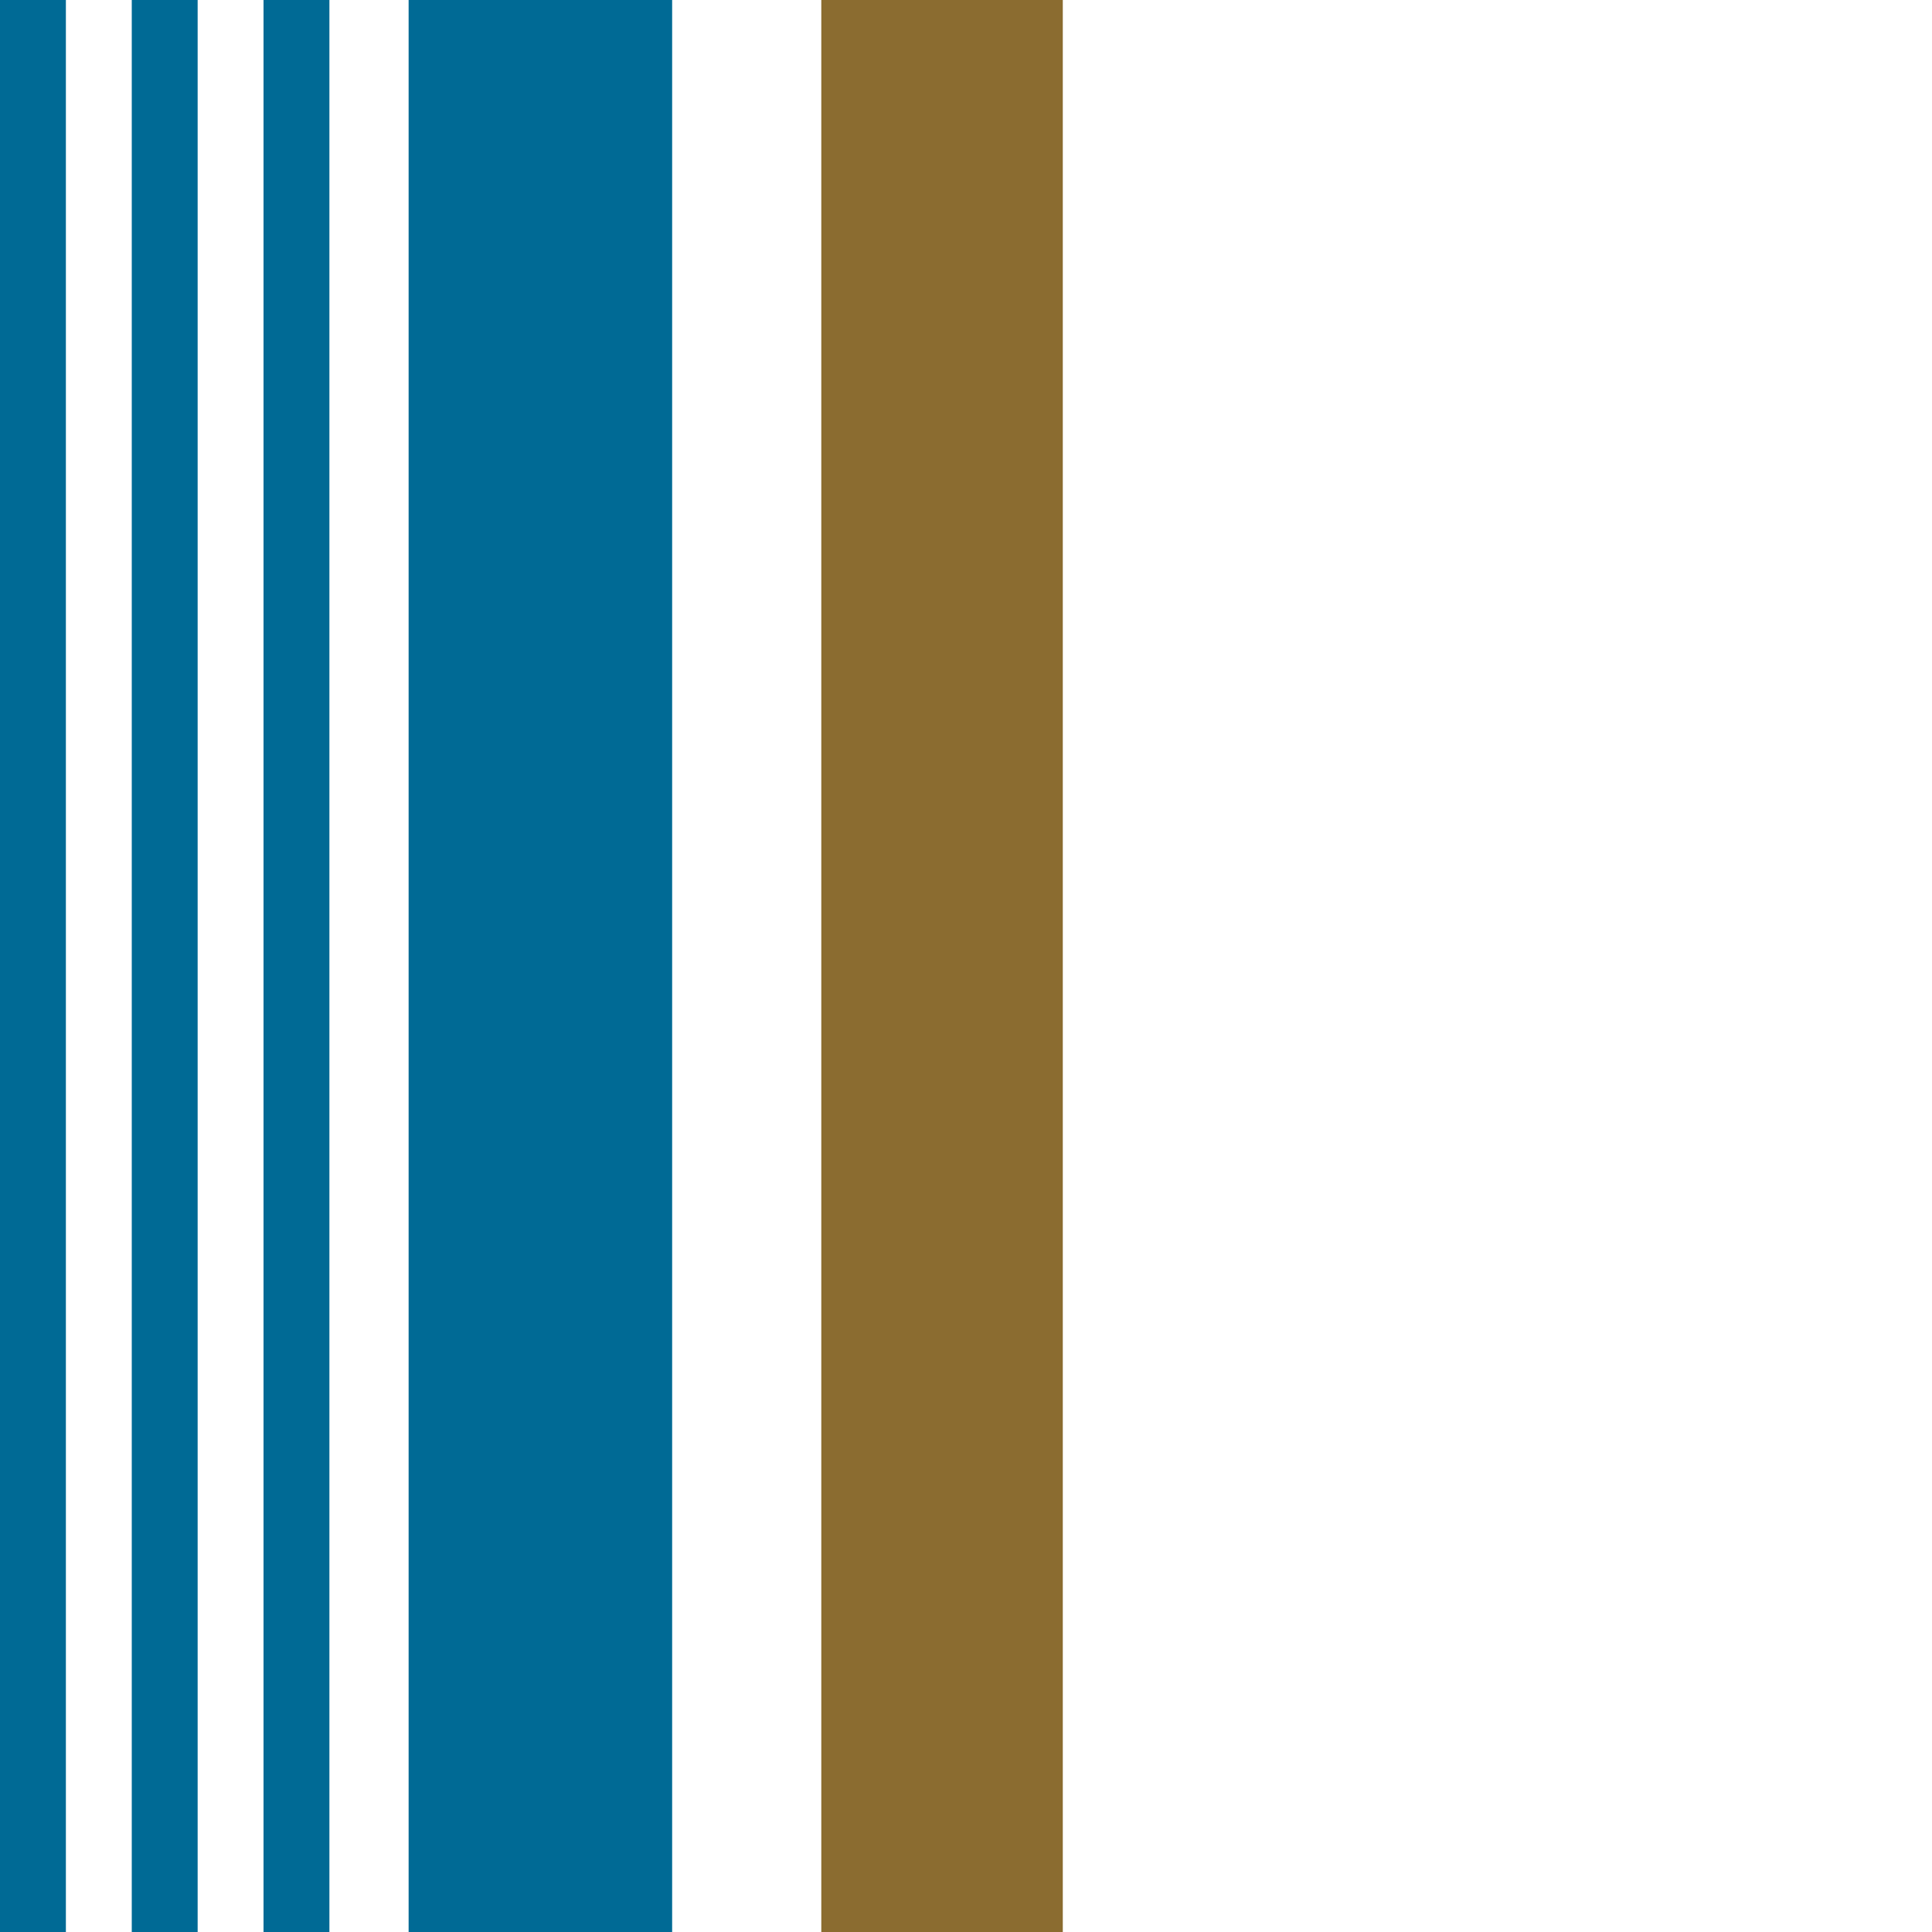 <svg id="レイヤー_1" data-name="レイヤー 1" xmlns="http://www.w3.org/2000/svg" viewBox="0 0 100 100"><defs><style>.cls-1{fill:#006a95;}.cls-2{fill:#8b6c30;}</style></defs><rect class="cls-1" x="21.14" width="13.64" height="100" transform="translate(55.93 100) rotate(180)"/><rect class="cls-1" x="13.64" width="3.41" height="100" transform="translate(30.69 100) rotate(180)"/><rect class="cls-1" x="6.82" width="3.41" height="100" transform="translate(17.05 100) rotate(180)"/><rect class="cls-1" width="3.41" height="100" transform="translate(3.41 100) rotate(180)"/><rect class="cls-2" x="42.51" width="12.5" height="100"/></svg>